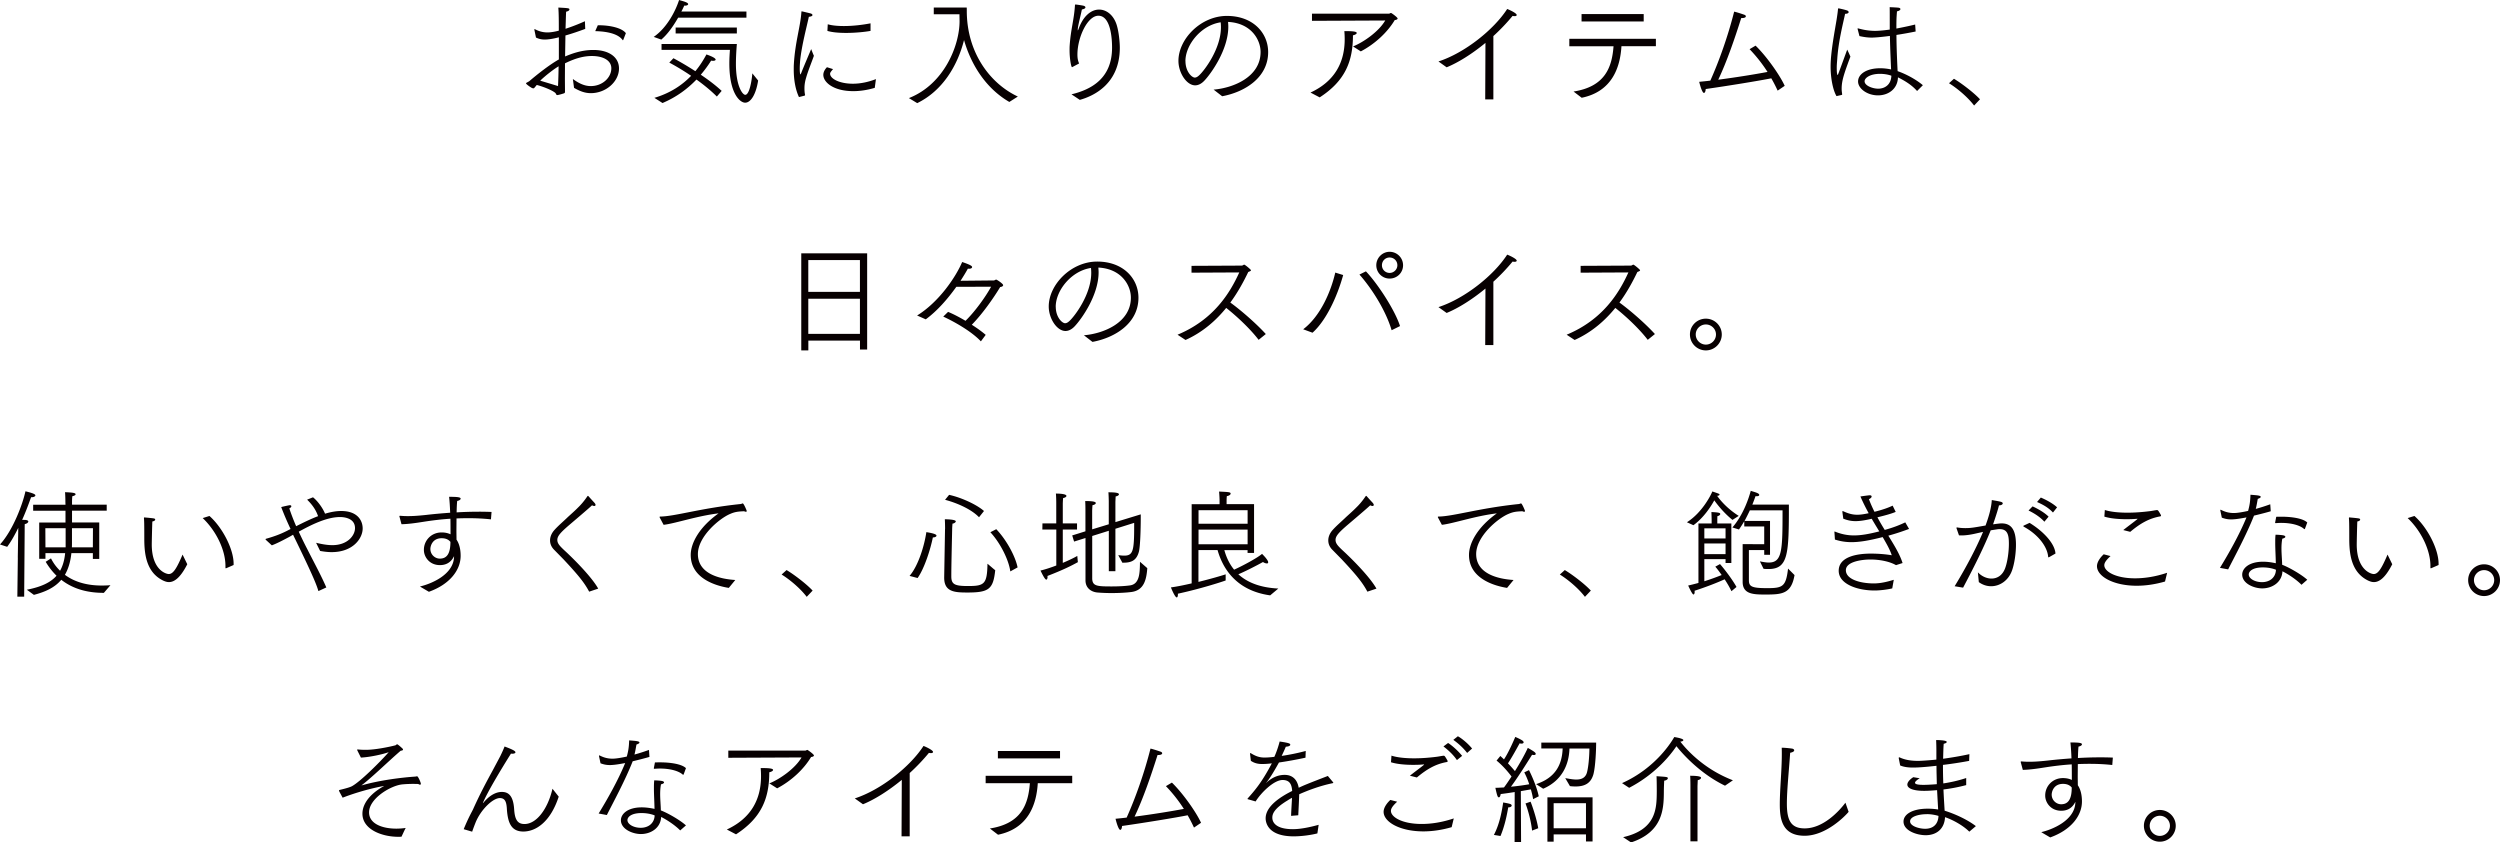<svg xmlns="http://www.w3.org/2000/svg" width="508.85" height="171.48"><path d="M108.96 17.62c-.14.19-.22.36-.38.36s-.34-.07-.36-.1c-.43-.24-1.15-.77-1.15-.91 0-.05.05-.1.17-.17.14-.07.43-.22.53-.31 1.61-1.37 4.03-3.29 5.98-4.39V7.59c-1.25.34-2.26.46-2.88.46s-1.2-.12-1.78-.41l-.31-1.51s-.02-.07-.02-.1c0-.07.02-.1.07-.1l.07.02c.77.41 1.58.65 2.54.65.86 0 1.87-.24 2.3-.36 0-1.7 0-3.53-.1-4.7 2.09.1 2.26.14 2.26.38 0 .17-.19.36-.67.46-.05.79-.07 2.02-.12 3.48 1.22-.41 2.57-.91 3.94-1.54l.07 1.56c-1.25.46-2.66.96-4.03 1.34l-.07 4.27c1.34-.55 3.29-1.32 5.76-1.32 3.05 0 5.21 1.37 5.21 3.77 0 2.64-2.62 5.02-5.74 5.02-1.27 0-2.33-.46-3.41-1.08l-.24-1.8c1.2.86 2.33 1.44 3.65 1.44 2.38 0 4.18-1.73 4.18-3.62 0-1.56-1.58-2.5-3.96-2.5-1.25 0-2.95.24-5.47 1.49l-.02 3.14.02 2.62c0 .17-.02.26-.19.34-.12.05-1.13.36-1.39.36-.17 0-.19-.12-.26-.26-.05-.07-.1-.14-.14-.19-.72-.6-2.62-1.32-3.77-1.61l-.26.34zm4.75-4.13c-1.1.65-2.83 2.02-3.75 2.93 1.1.34 2.35.7 3.62 1.1.07-1.39.1-2.74.12-4.03zm7.97-8.35h.14c2.47 0 4.8.58 5.57 1.61l-.53 1.37s-.05.07-.07.07-.05 0-.07-.05c-.96-1.32-3.29-1.75-5.57-1.8l.53-1.2zm11.38 2.37c2.88-1.99 4.56-5.62 5.16-7.51.26.1 1.01.26 1.51.5.24.12.34.24.34.34 0 .17-.29.31-.6.31l-.19-.02c-.19.41-.38.84-.6 1.22h13.25V3.6h-13.9c-.98 1.7-2.09 3.31-3.43 4.46l-1.54-.55zm.12 12.41c3.31-.98 5.74-2.66 7.49-4.49-2.11-1.44-3.94-2.42-4.44-2.69l.84-.89c.41.22 2.28 1.22 4.46 2.64.96-1.15 1.68-2.33 2.26-3.41 1.37.48 1.87.82 1.87 1.06 0 .14-.22.24-.5.24-.12 0-.26 0-.41-.05-.6.96-1.3 1.92-2.11 2.88 1.46.98 2.98 2.11 4.25 3.29l-.98 1.15c-1.27-1.27-2.74-2.45-4.15-3.46-1.78 1.85-4.01 3.55-6.91 4.78l-1.66-1.06zm1.46-10.97h15.34c-.1 1.22-.19 2.64-.19 4.06 0 4.49 1.34 6.29 1.9 6.29.86 0 1.34-2.98 1.44-4.37l1.18 1.46c-.41 2.69-1.44 4.51-2.64 4.51-1.06 0-3.22-1.87-3.22-7.97 0-1.08.07-2.06.12-2.78h-13.92v-1.2zm2.88-3.34h12.46v1.2h-12.46v-1.2zm25.1 14.14c-.74-1.56-1.06-3.62-1.06-5.54 0-.38 0-.74.02-1.1.26-4.56 1.34-7.66 1.54-10.68.02-.1.02-.12.07-.12.1 0 1.75.41 1.75.41.29.07.43.22.43.34 0 .17-.22.31-.74.36-.31 1.58-1.46 5.76-1.78 9.02 0 .1-.07.86-.07 1.56 0 .82.1 1.15.12 1.15.07 0 .19-.29.31-.62.43-1.06 1.39-3.34 1.9-4.54.07.19.36.94.55 1.37-.46 1.32-1.18 3.05-1.56 4.39-.17.55-.36 1.3-.36 2.23 0 .41.02.84.12 1.32v.05s-.02.1-.1.12l-1.15.29zm6.94-5.69c-.53.62-.6.77-.6.94 0 1.03 1.92 2.04 4.63 2.04 1.54 0 3.17-.34 4.7-.94l-.24 1.78c-1.61.48-3.07.67-4.37.67-4.06 0-6.1-1.82-6.1-3.31 0-.6.34-1.15.74-1.56l1.22.38zm-1.08-9.12c.89.26 2.04.36 3.31.36 1.75 0 3.7-.22 5.4-.55v1.54c-1.2.22-3.14.41-4.99.41-1.46 0-2.86-.12-3.79-.41l.07-1.34zm16.51 15.03c7.27-2.86 10.32-10.82 10.32-15.65 0-.34-.02-.91-.02-1.42h-5.23V1.53h6.7c.02.1.02.36.02.67 0 8.64 4.87 14.88 10.39 17.45l-1.73 1.1c-4.54-2.62-7.7-7.27-9.22-12.6-1.32 5.23-4.39 10.34-9.53 12.84l-1.7-1.03zm33.1-.77c4.06-.98 8.26-3.26 8.26-9.5 0-2.78-.55-6.5-2.78-6.5s-4.27 4.44-4.27 7.9c0 .89.14 1.32.34 1.82l-1.32.7s-.07.05-.12.05c-.17 0-.5-1.7-.5-3.46 0-.29 0-.58.02-.89.22-3.36.89-5.23 1.08-8.26.02-.12.02-.14.12-.14.19 0 1.42.19 1.58.24.26.05.43.19.43.34 0 .17-.22.34-.72.43-.26 1.3-.77 3.12-.84 4.01v.1c0 .1 0 .14.02.14s.07-.1.12-.22c.94-2.69 2.57-4.01 4.2-4.01 1.49 0 2.9 1.08 3.55 3.02.46 1.39.67 3.62.67 4.73 0 7.39-5.33 9.84-8.14 10.63l-1.7-1.13zm28.94-.96c4.03-.34 9.55-2.59 9.55-7.66 0-2.45-1.87-5.88-6.62-6.12.02.31.05.62.05.96 0 4.73-3.55 9.58-4.8 10.92-.65.72-1.32 1.03-1.94 1.03-1.75 0-3.41-2.54-3.41-4.99 0-4.42 4.54-9.14 9.86-9.14s8.4 3.46 8.4 7.37c0 5.21-4.8 8.14-9.36 8.98l-1.73-1.34zm-5.74-5.81c0 2.14 1.3 3.36 1.9 3.36.29 0 .6-.17.98-.55.94-.89 4.34-5.26 4.34-9.72 0-.34-.02-.67-.05-.98-4.03.6-7.18 4.61-7.18 7.9zm25.45 6.41c4.82-2.23 6.96-6.02 6.96-10.85 0-.53-.02-1.08-.07-1.66 1.49 0 2.52.05 2.52.38 0 .19-.31.38-.77.48 0 5.28-1.58 9.27-6.77 12.63l-1.87-.98zm.31-16.06h15.62c.22 0 .29-.14.46-.14.1 0 1.34.89 1.34 1.13 0 .17-.29.29-.58.31-1.49 2.5-4.01 4.85-6.91 6.38l-1.58-1.01c2.18-.89 5.23-3.02 6.55-5.28l-14.91.07V2.78zm25.73 9.73c5.47-1.78 11.35-6.58 13.99-10.68.36.12 1.94.84 1.94 1.22 0 .14-.14.24-.43.24-.12 0-.24-.02-.41-.05a39.781 39.781 0 01-3.91 4.1v12.89h-1.66l.05-11.5c-2.74 2.26-5.59 4.03-7.9 4.97l-1.68-1.2zm27.5 6.12c6.46-1.01 7.82-4.97 8.14-9.22h-9V7.9h17.62v1.51h-7.01c-.26 4.34-1.92 9.22-8.09 10.49l-1.66-1.27zm1.63-15.77h12.65v1.51h-12.65V2.86zm39.92 15.6c-.41-.89-.84-1.73-1.3-2.52-2.5.5-8.54 1.49-13.35 2.18-.02.48-.17.79-.36.79-.41 0-.94-2.11-.96-2.26.7-.07 1.46-.14 2.26-.24 1.78-3.96 3.6-9.07 4.85-14.04.29.05 1.25.34 2.04.62.22.07.34.19.34.34 0 .17-.24.34-.77.34h-.17c-1.3 4.1-2.9 8.81-4.68 12.55 3.55-.46 7.51-1.1 10.03-1.58a29.795 29.795 0 00-3.65-4.63l1.22-.72c2.21 2.14 4.94 6 5.93 8.18l-1.44.98zm11.97 1.1c-.74-1.25-1.2-3.72-1.2-6 0-1.7.26-3.96.91-7.73.17-1.03.48-2.66.6-4.01.02-.1.05-.12.12-.12.05 0 1.27.26 1.73.43.19.07.31.19.31.34 0 .17-.22.34-.72.34-.34 1.68-1.3 5.26-1.58 8.95-.02.5-.12 1.25-.12 2.04 0 1.46.17 1.46.19 1.46.05 0 .07-.05 1.94-5.16.1.19.46.96.65 1.42-1.34 3.6-1.78 4.94-1.78 6.55 0 .36.05.72.1 1.08v.05c0 .07-.02.12-.17.14l-.98.22zm4.3-13.63l-.02-.05c0-.07.05-.1.1-.1h.05c1.1.31 2.23.5 3.43.5.86 0 2.14-.14 2.98-.26V4.6c0-2.54 0-2.81-.02-3.14 0 0 1.32.05 1.73.1.29.02.46.14.46.29 0 .17-.22.36-.7.46-.1 1.3-.12 1.61-.12 3.5 1.25-.24 2.54-.5 3.82-.82l.1 1.42c-1.27.26-2.62.5-3.91.7.02 2.78.14 5.33.24 7.37 1.68.58 3.72 1.66 5.14 2.86l-1.18 1.18c-1.18-1.34-2.71-2.18-3.89-2.78-.07 2.38-1.97 3.67-4.06 3.67-2.21 0-4.06-1.39-4.06-2.83s1.63-2.69 4.51-2.69c.77 0 1.54.1 2.21.24-.05-1.27-.19-4.03-.24-6.82-1.78.24-3.1.34-3.7.34-.86 0-1.66-.12-2.5-.31l-.36-1.39zm4.54 9.1c-2.06 0-3.12.86-3.12 1.51 0 .91 1.66 1.51 2.76 1.51 1.46 0 2.64-.91 2.69-2.64-.7-.26-1.54-.38-2.33-.38zm15.07 1c1.49.89 4.03 2.81 5.3 4.18l-1.2 1.27c-1.37-1.8-3.55-3.58-5.11-4.54l1.01-.91zM163.08 51.56h13.42v19.59h-1.46v-1.82h-10.51v1.99h-1.44V51.57zm11.95 7.85v-6.48h-10.51v6.48h10.51zm0 8.54V60.8h-10.51v7.15h10.51zm11.62-3.72c4.51-2.78 7.92-7.9 9.19-10.9 1.78.6 2.02.84 2.02 1.03 0 .17-.19.34-.62.34l-.24-.02c-.43.79-.94 1.61-1.49 2.47l6.79-.07c.19-.02.31-.17.46-.17s1.42.84 1.42 1.13c0 .19-.26.36-.6.38-1.39 2.3-3.6 5.45-5.78 7.68 1.1.7 2.09 1.42 2.83 2.06l-.98 1.32c-2.06-2.18-5.69-4.13-7.66-5.04l.98-.96c1.06.43 2.33 1.1 3.55 1.82 1.92-1.87 4.1-4.9 5.21-6.94l-7.08.02c-1.73 2.42-3.84 4.87-6.22 6.62l-1.78-.79zm33.98 4.01c4.03-.34 9.55-2.59 9.55-7.66 0-2.45-1.87-5.88-6.62-6.12.02.31.05.62.05.96 0 4.73-3.55 9.58-4.8 10.92-.65.72-1.32 1.03-1.94 1.03-1.75 0-3.41-2.54-3.41-4.99 0-4.42 4.54-9.14 9.86-9.14s8.4 3.46 8.4 7.37c0 5.21-4.8 8.14-9.36 8.98l-1.73-1.34zm-5.74-5.81c0 2.14 1.3 3.36 1.9 3.36.29 0 .6-.17.98-.55.94-.89 4.34-5.26 4.34-9.72 0-.34-.02-.67-.05-.98-4.03.6-7.18 4.61-7.18 7.9zm24.8 5.69c7.34-3.05 10.68-8.52 12.55-12.67l-9.72.05v-1.39l10.2-.05c.26 0 .36-.19.53-.19s1.37 1.01 1.37 1.13c0 .17-.31.26-.55.36-.89 1.85-2.06 4.06-3.65 6.22 2.09 1.51 5.26 4.25 7.22 6.41l-1.46 1.18c-1.8-2.35-4.54-4.87-6.6-6.5-2.06 2.54-4.75 4.94-8.28 6.53l-1.61-1.06zm25.56-1.1c3.55-2.69 5.67-7.78 6.53-11.54l1.61.5c-1.27 4.58-3.55 9.34-6.24 11.74l-1.9-.7zm18 .19c-1.18-3.98-3.98-8.42-6.55-11.33l1.32-.65c2.54 2.69 5.95 8.02 6.94 11.14l-1.7.84zm-.41-15.96c1.51 0 2.74 1.22 2.74 2.74s-1.22 2.71-2.74 2.71-2.71-1.22-2.71-2.71 1.22-2.74 2.71-2.74zm1.58 2.74c0-.89-.7-1.58-1.58-1.58s-1.56.7-1.56 1.58.7 1.56 1.56 1.56 1.58-.7 1.58-1.56zm8.36 8.52c5.47-1.78 11.35-6.58 13.99-10.68.36.12 1.94.84 1.94 1.22 0 .14-.14.24-.43.24-.12 0-.24-.02-.41-.05a39.781 39.781 0 01-3.91 4.1v12.89h-1.66l.05-11.5c-2.74 2.26-5.59 4.03-7.9 4.97l-1.68-1.2zm26.11 5.61c7.34-3.05 10.68-8.52 12.55-12.67l-9.72.05v-1.39l10.2-.05c.26 0 .36-.19.53-.19s1.37 1.01 1.37 1.13c0 .17-.31.26-.55.36-.89 1.85-2.06 4.06-3.65 6.22 2.09 1.51 5.26 4.25 7.22 6.41l-1.46 1.18c-1.8-2.35-4.54-4.87-6.6-6.5-2.06 2.54-4.75 4.94-8.28 6.53l-1.61-1.06zm28.32-3.26c1.78 0 3.24 1.44 3.24 3.22s-1.46 3.24-3.24 3.24-3.24-1.44-3.24-3.24 1.46-3.22 3.24-3.22zm2.06 3.22c0-1.13-.94-2.04-2.06-2.04s-2.06.91-2.06 2.04.94 2.06 2.06 2.06 2.06-.91 2.06-2.06zM3.62 113.49l.1-6.05c-.65 1.32-1.37 2.66-2.26 3.86L0 110.82c2.66-2.9 4.63-8.26 5.18-10.82 1.82.43 2.02.67 2.02.84 0 .19-.34.36-.7.36h-.17c-.46 1.25-.96 2.69-1.82 4.61.29 0 .55.02.7.02.38.05.55.17.55.31 0 .22-.29.46-.72.53-.02.22-.02 1.46-.02 1.46l-.1 13.32H3.53l.1-7.97zm1.82 6.55c2.93-.58 4.85-1.46 6.07-2.86-.79-.77-1.54-1.7-2.21-2.83l1.08-.7a9.09 9.09 0 001.85 2.52c.55-.98.89-2.16 1.03-3.58H9.25v1.15H7.98v-7.39h5.35v-2.4H6.75v-1.22h6.58l-.02-.53c0-.53-.02-1.37-.07-2.02 1.8.07 2.14.19 2.14.43 0 .14-.22.31-.65.38-.07.46-.07 1.01-.07 1.3v.43h7.06v1.22h-7.06v2.4h5.54v7.42h-1.3v-1.18h-4.37c-.19 1.82-.65 3.26-1.32 4.42 2.09 1.56 4.73 2.18 7.49 2.18.58 0 1.18-.02 1.78-.07l-1.34 1.56c-2.9 0-6-.58-8.67-2.66-1.3 1.56-3.19 2.45-5.57 3.07l-1.46-1.06zm7.92-8.64v-3.89H9.23l.02 3.89h4.1zm5.54 0l.02-3.89h-4.27v2.86c0 .36 0 .7-.02 1.03h4.27zm19.21 3.46c-1.49 2.93-2.76 3.62-3.72 3.62-.48 0-.86-.17-1.18-.31-3.5-1.7-3.84-5.54-3.84-8.54s-.02-3.6-.07-4.15c0-.14.05-.17.1-.17.02 0 .07.02.12.02 0 0 1.25.1 1.78.19.17.02.29.12.29.24 0 .14-.17.31-.58.38-.05.91-.12 4.34-.12 4.68 0 5.18 2.9 6.02 3.46 6.02.89 0 1.61-1.13 2.81-3.96l.96 1.97zm7.95.79s-.07.02-.1.02c-.05 0-.07-.02-.07-.1v-.38c0-3.29-1.94-7.18-4.63-9.74l1.37-.43c2.62 2.3 4.92 6.72 4.92 9.72v.26l-1.49.65zm8.04-5.79s-.05-.05-.05-.1c0-.02.02-.07.1-.1 1.46-.41 2.76-.86 4.2-1.58l.79-.41c-.74-1.58-1.39-3.1-1.9-4.46.34-.1 1.58-.38 1.75-.38.22 0 .31.1.31.22s-.14.29-.41.43c.36 1.1.84 2.35 1.39 3.62 1.49-.74 3-1.49 4.46-2.04-.31-.91-.89-2.06-2.23-3.36l1.2-.48c1.03.82 2.06 2.33 2.45 3.34 1.42-.43 2.47-.55 3.29-.55 3.41 0 4.37 2.04 4.37 3.55 0 2.04-1.99 4.82-6.31 4.82-.79 0-1.58-.1-2.35-.24l-.82-1.66c1.08.26 2.23.48 3.31.48 3.12 0 4.61-1.99 4.61-3.46 0-2.21-2.59-2.26-3.07-2.26-2.81 0-6.14 1.75-8.38 2.98.53 1.15 1.1 2.33 1.7 3.48 1.42 2.81 2.93 5.57 3.91 7.87l-1.61.74c-.41-1.42-1.3-3.55-5.16-11.47l-.62.36c-1.37.74-2.62 1.39-3.7 1.8l-1.25-1.15zm27.21-4.68l-.02-.1s.02-.1.12-.1h.05c.53.05 1.06.07 1.58.07 1.27 0 2.57-.12 3.86-.26 1.46-.17 3.07-.31 4.73-.43-.05-1.22-.12-2.4-.22-3.24 1.82 0 2.35.1 2.35.38 0 .17-.24.38-.7.46-.07.58-.1 1.42-.12 2.33 1.56-.1 3.14-.14 4.66-.14.84 0 1.66.02 2.45.05l-.12 1.51c-1.54-.17-3.1-.24-4.63-.24-.79 0-1.58.02-2.38.05l-.02 2.4c0 .74.02 1.39.02 1.9v.02c.24.34.84 1.34.84 3.29 0 2.86-2.16 5.78-6.46 7.32-.7-.41-1.54-.89-1.82-1.08 2.04-.46 6.94-2.33 6.94-6.17-.72 1.49-1.9 1.82-2.88 1.82-2.14 0-3.26-1.68-3.26-3.07v-.05c0-1.9 1.51-3.53 3.6-3.53.72 0 1.32.14 1.82.38 0-.91 0-2.04-.02-3.17-1.94.12-3.79.36-5.47.62-1.51.24-2.98.46-4.49.5l-.41-1.54zm8.59 4.37c-1.94 0-2.3 1.66-2.3 2.18 0 1.15.94 1.97 1.92 1.97 1.39 0 2.16-.94 2.16-3.41-.38-.46-.94-.74-1.78-.74zm30.03 10.9c-.96-1.82-2.18-3.34-5.21-6.58l-2.02-2.06c-.53-.58-.74-1.2-.74-1.82 0-.77.34-1.51.91-2.14.74-.82 1.61-1.56 2.42-2.33.67-.65 1.56-1.39 2.38-2.23.58-.55 1.3-1.39 1.87-2.26.07-.07.1-.1.12-.1.05 0 .07.02.12.07 0 0 .84.94 1.22 1.34.14.17.22.31.22.43s-.1.22-.26.22c-.12 0-.29-.05-.46-.14-.19.19-.98.91-4.66 4.03-1.75 1.51-2.4 2.23-2.4 3.02 0 .26.07.55.26.84.36.6 1.51 1.56 2.06 2.11 2.06 1.97 4.92 4.99 6 6.96l-1.85.62zm14.37-15.07s-.05-.1-.05-.14c0-.07.05-.1.17-.1 3.02-.05 8.18-1.7 16.22-2.54.12 0 .24-.05.34-.07.05-.02.12-.07.19-.07.22 0 .77 1.37.77 1.39.02.07.05.12.05.17 0 .1-.07.14-.19.14-.1 0-.22-.05-.34-.1-1.3.05-1.9.14-2.81.53-2.21.91-6.6 4.61-6.6 8.18 0 4.08 4.56 5.09 7.61 5.28l-1.32 1.61c-2.42-.38-7.75-1.82-7.75-6.7 0-2.47 1.8-5.71 5.67-8.47-4.32.5-9 2.11-11.19 2.33l-.77-1.44zm25.8 10.65c1.49.89 4.03 2.81 5.3 4.18l-1.2 1.27c-1.37-1.8-3.55-3.58-5.11-4.54l1.01-.91zm25.04 1.18c1.8-2.09 3.02-6.22 3.41-8.9 1.8.29 2.06.53 2.06.72s-.29.36-.74.36c-.46 2.33-1.7 6.29-3.1 8.26l-1.63-.43zm7.22-9.55s0-1.18-.05-1.97c.02 0 2.23 0 2.23.43 0 .19-.34.43-.67.46-.05.58-.07 1.01-.07 1.25-.07 3.26-.17 7.37-.17 9.48 0 1.61.65 1.97 3.38 1.97 3.34 0 3.91-.36 3.98-4.54.31.24 1.25 1.08 1.58 1.32-.41 3.84-1.27 4.54-5.64 4.54-2.64 0-4.75-.12-4.75-3.02v-.07l.17-9.84zm.82-6.94c2.54.55 5.71 2.04 7.1 3.29l-1.01 1.27c-1.49-1.56-4.3-2.86-6.91-3.55l.82-1.01zm12.46 15.58c-.31-2.28-1.97-5.71-4.06-7.97l1.2-.62c2.11 2.21 3.89 5.54 4.34 7.78l-1.49.82zm9.35-8.52h-2.83l.02-1.25h2.81v-4.27c0-.29-.02-1.25-.07-1.8.74 0 2.14.07 2.14.48 0 .17-.24.36-.67.43-.05.38-.07 1.13-.07 1.13v4.03h2.9v1.25h-2.9v6.79c1.25-.53 2.35-1.06 2.95-1.42l.12 1.27c-1.3.72-3 1.58-6.19 2.81l.02.22c0 .29-.12.53-.26.53-.34 0-1.15-1.82-1.18-1.85.94-.22 2.09-.6 3.22-1.03v-7.32zm5.93 1.73l-2.3.72-.38-1.25 2.69-.84v-4.34s0-1.2-.05-1.82c1.68 0 2.16.17 2.16.41 0 .17-.24.36-.67.43-.05.46-.07 1.15-.07 1.15v3.77l3.38-1.03v-4.73s-.02-1.13-.07-1.78c1.7 0 2.14.17 2.14.41 0 .17-.24.36-.67.43l-.05 1.1v4.13l5.16-1.58v.67c0 2.26-.1 5.88-.38 6.94-.5 1.82-1.56 2.23-3.22 2.23h-.14l-.84-1.54c.41.05.82.1 1.2.1 1.82 0 2.04-.96 2.04-6.05v-.62l-3.82 1.2v8.64h-1.34v-8.23l-3.38 1.06v8.69c.05 1.51.98 1.58 3.96 1.58 1.34 0 2.78-.07 3.79-.22 1.92-.31 1.94-2.57 1.97-4.8l1.49 1.3c-.17 2.33-.67 4.51-3.22 4.85-1.08.14-2.59.22-4.03.22-1.1 0-2.16-.05-2.95-.12-1.3-.14-2.38-.96-2.38-2.47v-8.59zm21.67-6.89h5.64v-.91s-.02-.82-.1-1.66c2.06.1 2.35.12 2.35.43 0 .19-.29.43-.77.5-.05.43-.05 1.01-.05 1.01v.62h5.59v9.94h-1.32v-.58h-4.73c.34 1.22.91 2.66 1.99 3.98 1.56-.7 4.61-2.3 5.69-3.22.19.22.74.72 1.1 1.32.12.17.14.31.14.41 0 .17-.1.22-.26.22-.22 0-.53-.1-.79-.29-1.39.77-3.53 1.87-5.02 2.5 1.66 1.51 4.18 2.71 8.14 2.9l-1.66 1.39c-7.25-1.01-9.77-5.9-10.71-9.22h-3.89v6.48c2.35-.58 4.51-1.2 5.54-1.54v1.25c-.94.34-5.26 1.73-9.72 2.69v.14c0 .41-.1.62-.24.62-.34 0-1.06-1.7-1.18-2.04 1.27-.17 2.76-.48 4.22-.82v-16.15zm11.35 3.98v-2.76h-9.99v2.76h9.99zm0 4.18v-2.98h-9.99v2.98h9.99zm24.39 9.67c-.96-1.82-2.18-3.34-5.21-6.58l-2.02-2.06c-.53-.58-.74-1.2-.74-1.82 0-.77.34-1.51.91-2.14.74-.82 1.61-1.56 2.42-2.33.67-.65 1.56-1.39 2.38-2.23.58-.55 1.3-1.39 1.87-2.26.07-.07.1-.1.12-.1.05 0 .07.02.12.07 0 0 .84.94 1.22 1.34.14.17.22.31.22.43s-.1.22-.26.22c-.12 0-.29-.05-.46-.14-.19.19-.98.91-4.66 4.03-1.75 1.51-2.4 2.23-2.4 3.02 0 .26.07.55.26.84.36.6 1.51 1.56 2.06 2.11 2.06 1.97 4.92 4.99 6 6.96l-1.85.62zm14.38-15.07s-.05-.1-.05-.14c0-.07.05-.1.17-.1 3.02-.05 8.18-1.7 16.22-2.54.12 0 .24-.05.34-.07.05-.02.12-.07.19-.07.22 0 .77 1.37.77 1.39.02.07.05.12.05.17 0 .1-.07.14-.19.14-.1 0-.22-.05-.34-.1-1.3.05-1.9.14-2.81.53-2.21.91-6.6 4.61-6.6 8.18 0 4.08 4.56 5.09 7.61 5.28l-1.32 1.61c-2.42-.38-7.75-1.82-7.75-6.7 0-2.47 1.8-5.71 5.67-8.47-4.32.5-9 2.11-11.19 2.33l-.77-1.44zm25.79 10.65c1.49.89 4.03 2.81 5.3 4.18l-1.2 1.27c-1.37-1.8-3.55-3.58-5.11-4.54l1.01-.91zm24.87-9.74c3.14-1.99 4.92-5.62 5.16-6.26 1.42.48 1.46.5 1.46.65 0 .12-.17.22-.48.24.58.84 2.02 2.59 4.39 4.08l-1.27.82c-1.7-1.37-3.02-3.02-3.7-3.98-.7 1.27-2.16 3.55-4.25 5.06l-1.32-.6zm2.33.26h2.69v-.79s-.02-1.03-.05-1.54c1.37.07 1.8.14 1.8.41 0 .17-.24.36-.58.43-.02.19-.02.89-.02.89v.6h2.86v8.04h-1.18v-.79h-4.32v4.51c1.46-.46 2.71-.94 3.53-1.27-.6-.86-1.1-1.49-1.3-1.7l.96-.53c.34.38 2.21 2.62 3.36 4.66l-1.03.86c-.41-.86-.91-1.7-1.39-2.42-1.42.65-3.77 1.58-6.12 2.33.02.1.02.19.02.26 0 .29-.1.5-.24.5-.24 0-.84-1.3-1.08-1.82.72-.17 1.42-.34 2.09-.53v-12.1zm5.52 3.05v-2.06h-4.32v2.06h4.32zm0 3.19v-2.18h-4.32v2.18h4.32zm3.48-2.04l4.39.02v-3.62h-4.06v-1.06c-.36.6-.72 1.18-1.08 1.68l-1.34-.41c2.28-2.62 3.38-6.12 3.74-7.46.24.1 1.08.31 1.39.48.24.12.34.24.34.36 0 .14-.17.26-.5.26-.1 0-.17 0-.26-.02-.17.48-.38 1.08-.65 1.73h7.44c0 9.98-.1 13.11-4.15 13.11-.31 0-.65 0-1.01-.05l-.74-1.51c.7.14 1.3.24 1.8.24 2.74 0 2.81-2.42 2.81-10.63h-6.65c-.34.72-.7 1.44-1.08 2.16h5.18v6.89h-1.18v-.96h-3.12v6.12c0 1.3.55 1.63 3.72 1.63s3.82-.31 4.25-3.98l1.32 1.32c-.65 3.79-2.5 3.96-5.83 3.96-2.42 0-4.73 0-4.73-2.57v-7.68zm18.67-2.42c0-.1.02-.14.07-.14.02 0 .05 0 .07.02 1.32.53 2.54.77 3.86.77 1.46 0 3.07-.29 5.14-.82-.48-.79-1.01-1.66-1.54-2.57-1.34.31-2.38.48-3.29.48s-1.66-.17-2.5-.5l-.19-1.42c0-.07.02-.12.07-.12.02 0 .07 0 .1.02 1.08.5 1.92.72 2.86.72.7 0 1.42-.12 2.33-.31-.58-1.06-1.15-2.18-1.68-3.41.34-.05 1.63-.24 1.92-.24.22 0 .36.1.36.24 0 .17-.14.36-.55.55.34.91.72 1.75 1.13 2.57 1.73-.43 2.83-.84 3.7-1.25l.62 1.27c-.84.36-2.21.74-3.72 1.1.48.91.98 1.75 1.49 2.57 1.99-.55 3.26-1.1 4.18-1.54l.77 1.34c-.94.34-2.21.82-4.22 1.37 1.25 2.02 2.35 3.82 2.9 5.57l-1.34.43c-1.27-.74-3.29-1.15-5.23-1.15-1.3 0-4.97.31-4.97 2.18s2.95 2.69 5.69 2.69c1.42 0 2.83-.36 4.06-.74l-.31 1.75c-.74.19-2.35.43-3.6.43-3.53 0-7.3-1.32-7.3-4.01 0-2.98 3.98-3.5 6.55-3.5 1.7 0 3.34.17 4.25.34-.34-1.06-1.01-2.28-1.85-3.7-2.64.67-4.61 1.03-6.34 1.03-1.18 0-2.26-.17-3.38-.53l-.1-1.51zm24.48 10.99c2.52-4.13 4.56-8.11 5.78-11.06l-1.3.29c-1.08.26-2.16.43-3.05.43-.19 0-.38 0-.55-.02l-.5-1.44-.02-.05c0-.1.1-.12.14-.12.55.1 1.1.14 1.66.14 1.06 0 1.54-.07 4.13-.53.58-1.58 1.18-3.5 1.27-5.18.36.07 1.37.22 1.85.36.26.07.38.19.38.31 0 .22-.29.41-.77.41-.17.77-.7 2.42-1.2 3.86 1.37-.19 1.63-.19 1.73-.19 1.75 0 2.93.98 2.93 4.34 0 1.73-.29 3.77-.79 5.21-.74 2.11-2.52 3.24-4.27 3.24-.89 0-1.75-.29-2.5-.84l-.19-1.99c.74.79 1.78 1.27 2.76 1.27 1.15 0 2.23-.62 2.78-2.09.48-1.27.77-3.36.77-4.99 0-1.73-.24-2.98-1.85-2.98-.14 0-.26 0-.41.02-.46.07-.94.14-1.44.22-1.27 3.17-3.07 6.86-5.62 11.67l-1.73-.29zm15.26-12.89c2.93 1.8 5.14 4.27 5.26 6.24l-1.27.72s-.07.05-.12.05-.07-.02-.1-.12c-.14-1.92-1.9-4.46-4.97-6.12a.114.114 0 01-.07-.1c0-.05.02-.1.02-.1l1.25-.58zm.6-3.36c.6.26 2.28 1.1 3.26 2.09l-.86 1.03c-.74-.84-1.87-1.63-3.22-2.28l.82-.84zm1.68-1.8c.6.26 2.21.98 3.31 1.99l-.84 1.06c-.89-.96-1.92-1.56-3.24-2.14l.77-.91zm14.19 11.91c-1.03.94-1.27 1.46-1.27 1.87 0 1.25 2.26 2.66 6.26 2.66 1.9 0 4.1-.31 6.53-1.13l-.43 1.78c-2.06.6-4.01.86-5.76.86-4.78 0-8.09-1.92-8.09-3.98 0-.96.84-1.94 1.37-2.42l1.39.36zm-1.18-9.38c1.18.38 2.83.55 4.63.55 1.49 0 3.07-.12 4.56-.31.55-.07 1.08-.19 1.44-.22.17 0 .24.1.34.24.12.17.41.67.46.77.02.05.02.1.02.14 0 .07-.05.12-.19.14-2.23.41-3.98 1.39-6.07 3.14l-1.42-.36c.77-.62 2.14-1.63 2.67-2.06.14-.12.22-.17.22-.22 0-.02-.02-.02-.07-.02s-.12.02-.22.02c-.58.05-1.25.07-1.94.07-1.58 0-3.29-.14-4.51-.53l.1-1.37zm23.45 11.78c1.82-2.98 3.94-6.72 5.4-10.27-1.85.36-2.66.41-3.12.41-.7 0-1.27-.12-1.9-.36l-.31-1.46v-.05s.02-.1.07-.1c.02 0 .05 0 .07.02.89.46 1.7.65 2.62.65.77 0 1.94-.22 2.9-.43.29-1.08.43-1.78.48-3.29 1.25.1 2.09.14 2.09.43 0 .12-.14.26-.6.41-.1.48-.22 1.34-.41 2.04 1.08-.29 2.14-.65 2.95-.94l.1 1.42c-.98.29-2.21.6-3.41.89-1.56 3.96-3.91 8.26-5.26 10.94l-1.68-.31zm16.61 3.46c-1.03-1.06-2.69-2.16-3.89-2.76-.1 2.21-2.04 3.48-4.13 3.48-1.66 0-4.06-.98-4.06-2.81 0-1.25 1.34-2.62 4.25-2.62.91 0 1.8.14 2.59.31-.02-1.42-.12-2.86-.12-4.13 0-.6 0-1.18.07-1.68 0 0 .94.02 1.51.12.31.05.48.17.48.31s-.22.29-.62.38c-.12.62-.17 1.3-.17 1.97 0 1.1.12 2.26.14 3.34 1.46.55 3.98 2.02 5.11 3.05l-1.18 1.03zm-7.87-3.55c-2.16 0-2.88.84-2.88 1.44 0 .82 1.22 1.56 2.71 1.56s2.76-.86 2.83-2.52c-.74-.31-1.73-.48-2.66-.48zm2.71-10.3c.34-.02.67-.02 1.06-.02 1.99 0 4.37.31 5.26 1.18l-.46 1.25s-.05.1-.1.1c-.02 0-.05 0-.07-.02-.84-.77-2.59-1.25-4.66-1.25-.34 0-.72.02-1.08.05-.17 0-.17-.05-.17-.07v-.05l.22-1.15zm23.61 9.67c-1.49 2.93-2.76 3.62-3.72 3.62-.48 0-.86-.17-1.18-.31-3.5-1.7-3.84-5.54-3.84-8.54s-.02-3.6-.07-4.15c0-.14.05-.17.1-.17.02 0 .07.02.12.02 0 0 1.25.1 1.78.19.17.02.29.12.29.24 0 .14-.17.31-.58.38-.05.91-.12 4.34-.12 4.68 0 5.18 2.9 6.02 3.46 6.02.89 0 1.61-1.13 2.81-3.96l.96 1.97zm7.95.79s-.07.02-.1.02c-.05 0-.07-.02-.07-.1v-.38c0-3.29-1.94-7.18-4.63-9.74l1.37-.43c2.62 2.3 4.92 6.72 4.92 9.72v.26l-1.49.65zm10.75-.79c1.78 0 3.24 1.44 3.24 3.22s-1.46 3.24-3.24 3.24-3.24-1.44-3.24-3.24 1.46-3.22 3.24-3.22zm2.06 3.22c0-1.13-.94-2.04-2.06-2.04s-2.06.91-2.06 2.04.94 2.06 2.06 2.06 2.06-.91 2.06-2.06zM69.05 161.04s-.05-.12-.05-.14c0-.05.02-.1.14-.12 1.61-.38 2.26-.62 2.52-.77 1.66-.91 5.54-4.75 7.46-6.91-1.32.46-3.84 1.01-5.66 1.1l-.72-1.44c-.02-.07-.05-.12-.05-.14 0-.05.02-.07.12-.07h.1c.48.05 1.01.07 1.56.07 1.8 0 4.58-.55 5.98-.91.19-.05.26-.22.38-.22.17 0 1.08.84 1.13.91.05.07.07.12.07.17 0 .12-.12.19-.48.24-2.4 2.06-5.81 5.4-7.99 7.06 4.01-1.15 8.57-1.63 10.63-1.78.22-.02.41-.02.6-.07.05-.02.07-.02.1-.02.22 0 .77 1.27.77 1.54 0 .12-.07.17-.17.17s-.22-.05-.36-.14l-.91-.02c-1.08 0-2.16.07-2.62.14-2.42.41-6.48 2.95-6.48 5.66 0 2.33 2.71 3.31 5.54 3.31.65 0 1.3-.05 1.92-.14-.24.41-.74 1.56-.86 1.78-.22.02-.43.02-.65.02-3.36 0-7.3-1.51-7.3-4.7 0-.89.29-3.36 4.44-5.66-3.84.7-7.25 1.92-8.47 2.4l-.7-1.3zm25.34 7.71c1.03-2.5 1.68-3.55 1.9-4.03 1.42-3.17 2.83-5.78 4.01-7.94.58-1.1 1.1-2.06 1.54-2.9.36-.74.65-1.39.86-1.94 1.46.55 2.21.89 2.21 1.18 0 .17-.24.29-.6.29-.1 0-.19 0-.31-.02-4.97 7.94-5.74 10.08-5.71 10.08s.07-.05.12-.1c1.13-1.39 2.47-2.18 3.72-2.18 1.15 0 2.33.5 2.52 3.53.14 2.16.72 3 2.11 3 2.42 0 4.73-3.02 5.69-7.18l1.27 1.61c-1.68 5.16-4.66 7.1-7.2 7.1s-3.14-1.92-3.34-4.39c-.07-1.49-.29-2.42-1.44-2.42-1.44 0-3.89 2.38-4.94 4.97-.17.43-.43 1.1-.7 1.87l-1.7-.5zm27.46-3.17c1.82-2.98 3.94-6.72 5.4-10.27-1.85.36-2.66.41-3.12.41-.7 0-1.27-.12-1.9-.36l-.31-1.46v-.05s.02-.1.07-.1c.02 0 .05 0 .07.02.89.46 1.7.65 2.62.65.77 0 1.94-.22 2.9-.43.29-1.08.43-1.78.48-3.29 1.25.1 2.09.14 2.09.43 0 .12-.14.26-.6.41-.1.48-.22 1.34-.41 2.04 1.08-.29 2.14-.65 2.95-.94l.1 1.42c-.98.29-2.21.6-3.41.89-1.56 3.96-3.91 8.26-5.26 10.94l-1.68-.31zm16.61 3.46c-1.03-1.06-2.69-2.16-3.89-2.76-.1 2.21-2.04 3.48-4.13 3.48-1.66 0-4.06-.98-4.06-2.81 0-1.25 1.34-2.62 4.25-2.62.91 0 1.8.14 2.59.31-.02-1.42-.12-2.86-.12-4.13 0-.6 0-1.18.07-1.68 0 0 .94.02 1.51.12.31.05.48.17.48.31s-.22.29-.62.38c-.12.62-.17 1.3-.17 1.97 0 1.1.12 2.26.14 3.34 1.46.55 3.98 2.02 5.11 3.05l-1.18 1.03zm-7.87-3.55c-2.16 0-2.88.84-2.88 1.44 0 .82 1.22 1.56 2.71 1.56s2.76-.86 2.83-2.52c-.74-.31-1.73-.48-2.66-.48zm2.71-10.3c.34-.02.67-.02 1.06-.02 1.99 0 4.37.31 5.26 1.18l-.46 1.25s-.05.1-.1.1c-.02 0-.05 0-.07-.02-.84-.77-2.59-1.25-4.66-1.25-.34 0-.72.02-1.08.05-.17 0-.17-.05-.17-.07v-.05l.22-1.15zm14.64 13.65c4.82-2.23 6.96-6.02 6.96-10.85 0-.53-.02-1.08-.07-1.66 1.49 0 2.52.05 2.52.38 0 .19-.31.38-.77.48 0 5.28-1.58 9.27-6.77 12.63l-1.87-.98zm.31-16.06h15.62c.22 0 .29-.14.46-.14.1 0 1.34.89 1.34 1.13 0 .17-.29.29-.58.31-1.49 2.5-4.01 4.85-6.91 6.38l-1.58-1.01c2.18-.89 5.23-3.02 6.55-5.28l-14.91.07v-1.46zm25.73 9.73c5.47-1.78 11.35-6.58 13.99-10.68.36.12 1.94.84 1.94 1.22 0 .14-.14.24-.43.24-.12 0-.24-.02-.41-.05a39.781 39.781 0 01-3.91 4.1v12.89h-1.66l.05-11.5c-2.74 2.26-5.59 4.03-7.9 4.97l-1.68-1.2zm27.5 6.12c6.46-1.01 7.82-4.97 8.14-9.22h-9v-1.51h17.62v1.51h-7.01c-.26 4.34-1.92 9.22-8.09 10.49l-1.66-1.27zm1.63-15.77h12.65v1.51h-12.65v-1.51zm39.92 15.6c-.41-.89-.84-1.73-1.3-2.52-2.5.5-8.54 1.49-13.35 2.18-.02.48-.17.79-.36.79-.41 0-.94-2.11-.96-2.26.7-.07 1.46-.14 2.26-.24 1.78-3.96 3.6-9.07 4.85-14.04.29.05 1.25.34 2.04.62.22.07.34.19.34.34 0 .17-.24.34-.77.34h-.17c-1.3 4.1-2.9 8.81-4.68 12.55 3.55-.46 7.51-1.1 10.03-1.58a29.795 29.795 0 00-3.65-4.63l1.22-.72c2.21 2.14 4.94 6 5.93 8.18l-1.44.98zm11.01-5.76c-.07-.02-.12-.05-.12-.1 0-.02.02-.07.05-.1 1.42-1.61 2.83-3.19 4.9-7.13-.7.1-1.54.14-1.94.14-1.06 0-1.7-.24-2.33-.65l-.17-1.46s.02-.12.1-.12c0 0 .02.02.05.02.77.48 1.61.89 2.71.89h.17c.53 0 1.18-.05 1.92-.14.43-.94.84-2.16 1.08-3.12 1.99.29 2.16.43 2.16.65 0 .19-.24.36-.91.41-.24.62-.58 1.32-.84 1.87 1.51-.22 3.19-.55 4.9-1.01l-.05 1.37c-1.75.38-3.72.74-5.4.98-.77 1.39-1.73 3.05-2.47 3.96-.12.12-.17.19-.14.19 0 0 .07-.07.19-.17.89-.77 2.04-1.46 3.58-1.46 1.7 0 2.59 1.08 2.86 2.62 1.13-.53 1.75-.79 5.93-2.4l1.06 1.27s.05.07.05.1c0 .05-.05.07-.12.1-2.62.53-5.28 1.56-6.82 2.26-.02.94-.14 3.31-.19 4.27l-1.46.12c.02-.86.14-2.71.19-3.67-.34.17-.65.36-.94.55-2.81 1.7-3.07 2.81-3.07 3.48 0 .43.1 2.35 4.2 2.35 1.56 0 3.5-.41 5.23-.89l-.26 1.75c-1.1.29-3.05.6-4.82.6-5.16 0-5.71-2.71-5.71-3.67 0-1.54 1.2-3.48 5.4-5.57-.1-1.42-.55-2.21-1.94-2.23-1.8 0-4.42 2.62-5.5 4.37l-1.49-.43zm30.34.48c-1.03.94-1.27 1.46-1.27 1.87 0 1.25 2.26 2.66 6.26 2.66 1.9 0 4.1-.31 6.53-1.13l-.43 1.78c-2.06.6-4.01.86-5.76.86-4.78 0-8.09-1.92-8.09-3.98 0-.96.84-1.94 1.37-2.42l1.39.36zm-1.18-9.38c1.18.38 2.83.55 4.63.55 1.49 0 3.07-.12 4.56-.31.55-.07 1.08-.19 1.44-.22.17 0 .24.1.34.24.12.17.41.67.46.77.02.05.02.1.02.14 0 .07-.05.12-.19.14-2.23.41-3.98 1.39-6.07 3.14l-1.42-.36c.77-.62 2.14-1.63 2.67-2.06.14-.12.22-.17.22-.22 0-.02-.02-.02-.07-.02s-.12.02-.22.02c-.58.05-1.25.07-1.94.07-1.58 0-3.29-.14-4.51-.53l.1-1.37zm11.54-2.57c.58.34 1.92 1.44 2.86 2.62l-1.06.86c-.6-.91-1.58-1.9-2.74-2.78l.94-.7zm1.99-1.37c.58.29 1.92 1.3 2.9 2.5l-1.01.89c-.79-1.01-1.66-1.82-2.81-2.66l.91-.72zm7.33 20.09c1.25-2.35 1.68-5.21 1.9-6.62.17.05.89.14 1.42.31.22.07.31.22.31.31 0 .19-.24.38-.65.38h-.05c-.26 1.44-.65 3.6-1.58 5.83l-1.34-.22zm4.25-8.74c-.86.14-1.85.29-2.86.41-.07.48-.22.67-.36.67-.24 0-.34-.19-.72-1.94.58 0 1.18-.05 1.75-.07.53-.7 1.03-1.46 1.54-2.23-.58-.77-1.66-2.11-3.05-3.24l.77-.94c.26.24.5.46.74.7.96-1.44 2.04-3.96 2.3-4.58.1.05.86.36 1.39.7.22.14.31.29.31.41 0 .14-.17.26-.43.26-.12 0-.24-.02-.38-.07-.48.86-1.54 2.83-2.38 4.08.58.6 1.08 1.18 1.42 1.58 1.22-1.94 2.21-3.79 2.62-4.73 1.13.65 1.61.94 1.61 1.22 0 .14-.12.24-.38.24-.1 0-.22-.02-.36-.05-.41.62-2.47 4.01-4.3 6.5 1.49-.14 2.83-.34 3.72-.5-.29-.89-.65-1.73-1.01-2.42l.96-.46c.5.98 1.58 3.36 1.99 5.33l-1.15.58c-.1-.62-.26-1.3-.46-1.99-.55.1-1.25.22-2.04.36l.05 10.42h-1.32l.02-10.22zm3.53 7.85c-.26-2.38-1.03-4.73-1.34-5.52l1.03-.36c.31.72 1.25 3.46 1.56 5.4l-1.25.48zm.82-9.46c4.08-1.32 5.3-4.18 5.4-7.25h-4.34v-1.2h11.16c0 1.54-.14 4.85-.55 6.43-.53 1.9-1.82 2.5-3.65 2.5-.36 0-.72-.02-1.13-.07l-.96-1.63c.72.12 1.51.29 2.26.29.98 0 1.85-.31 2.16-1.44.31-1.15.48-3.19.5-4.87h-4.06c-.1 3.31-1.54 6.53-5.35 8.18l-1.44-.94zm2.3 2.69h9.19v8.98h-1.34v-1.44h-6.58v1.49h-1.27v-9.02zm7.85 6.29v-5.09h-6.58v5.09h6.58zm7.31-9.17c6.98-3.1 10.22-8.62 10.66-9.39.17.02 1.85.29 1.85.62 0 .14-.22.29-.62.31 1.1 1.42 4.63 5.54 10.71 7.87l-1.61 1.1c-5.21-2.52-8.78-6.65-9.89-8.04-1.2 1.8-4.3 5.71-9.62 8.47l-1.46-.96zm.24 10.99c6.82-1.54 6.84-5.93 6.86-9.34 0-1.32-.02-2.62-.05-3.07 2.09.14 2.3.14 2.3.43 0 .19-.31.43-.74.48-.02.48-.07 1.51-.07 2.42-.02 3.53-.34 8.06-6.67 10.15l-1.63-1.08zm13.71-10.58s0-1.03-.05-1.92c2.09 0 2.21.29 2.21.41 0 .19-.26.41-.67.48l-.05 1.2v11.26h-1.44v-11.43zm32.2 5.42c-.62.77-4.56 4.87-8.95 4.87-4.66 0-5.06-3.53-5.06-6.43s.41-6.94.41-10.1c0-.48 0-.96-.02-1.39.58 0 1.61.1 2.16.19.22.05.38.19.38.34 0 .19-.22.38-.82.5-.22 3.34-.67 7.56-.67 10.35 0 3.34.79 5.04 3.62 5.04 3.74 0 6.96-3.43 8.3-5.23l.65 1.87zm10.2-10.92v-.05c0-.07.02-.12.1-.12.02 0 .07 0 .1.02 1.13.53 2.4.7 3.74.7.62 0 2.35-.12 3.72-.26v-1.87c0-.72-.02-1.42-.05-2.11.02 0 2.16 0 2.16.38 0 .14-.19.29-.62.38-.07.96-.07 1.46-.1 2.38l-.02.67c1.7-.24 3.5-.53 5.35-.94l-.05 1.37c-1.63.31-3.5.6-5.33.82 0 1.3.02 2.57.07 3.77 1.44-.22 3-.55 4.66-1.1v1.44c-1.63.43-3.19.72-4.63.89.07 1.63.17 3.12.24 4.32 2.59.82 4.9 2.02 6.36 3.14l-1.34 1.13c-1.34-1.34-3.5-2.47-4.94-2.95-.12 2.45-1.8 3.67-3.94 3.67-1.75 0-4.51-.89-4.51-2.78 0-1.44 1.73-2.62 4.94-2.62.79 0 1.54.07 2.11.17-.07-1.18-.14-2.52-.22-3.94-1.25.1-1.94.14-2.64.14-2.28 0-3.41-.53-3.41-1.27s1.08-1.44 1.22-1.51l1.3.22c-.24.14-.96.6-.96.91 0 .29.53.43 1.73.43.94 0 2.3-.1 2.71-.14-.02-1.2-.07-2.47-.07-3.74-1.51.17-3.43.36-4.8.36-.98 0-1.87-.12-2.59-.43l-.29-1.46zm5.69 11.4c-1.61 0-3.38.48-3.38 1.46s1.87 1.51 3.07 1.51c1.51 0 2.64-.82 2.71-2.62-.74-.22-1.56-.36-2.4-.36zm19.15-10.54l-.02-.1s.02-.1.12-.1h.05c.53.05 1.06.07 1.58.07 1.27 0 2.57-.12 3.86-.26 1.46-.17 3.07-.31 4.73-.43-.05-1.22-.12-2.4-.22-3.24 1.82 0 2.35.1 2.35.38 0 .17-.24.38-.7.46-.07.58-.1 1.42-.12 2.33 1.56-.1 3.14-.14 4.66-.14.84 0 1.66.02 2.45.05l-.12 1.51c-1.54-.17-3.1-.24-4.63-.24-.79 0-1.58.02-2.38.05l-.02 2.4c0 .74.02 1.39.02 1.9v.02c.24.34.84 1.34.84 3.29 0 2.86-2.16 5.78-6.46 7.32-.7-.41-1.54-.89-1.82-1.08 2.04-.46 6.94-2.33 6.94-6.17-.72 1.49-1.9 1.82-2.88 1.82-2.14 0-3.26-1.68-3.26-3.07v-.05c0-1.9 1.51-3.53 3.6-3.53.72 0 1.32.14 1.82.38 0-.91 0-2.04-.02-3.17-1.94.12-3.79.36-5.47.62-1.51.24-2.98.46-4.49.5l-.41-1.54zm8.59 4.37c-1.94 0-2.3 1.66-2.3 2.18 0 1.15.94 1.97 1.92 1.97 1.39 0 2.16-.94 2.16-3.41-.38-.46-.94-.74-1.78-.74zm19.71 5.31c1.78 0 3.24 1.44 3.24 3.22s-1.46 3.24-3.24 3.24-3.24-1.44-3.24-3.24 1.46-3.22 3.24-3.22zm2.06 3.22c0-1.13-.94-2.04-2.06-2.04s-2.06.91-2.06 2.04.94 2.06 2.06 2.06 2.06-.91 2.06-2.06z" fill="#070001"/></svg>